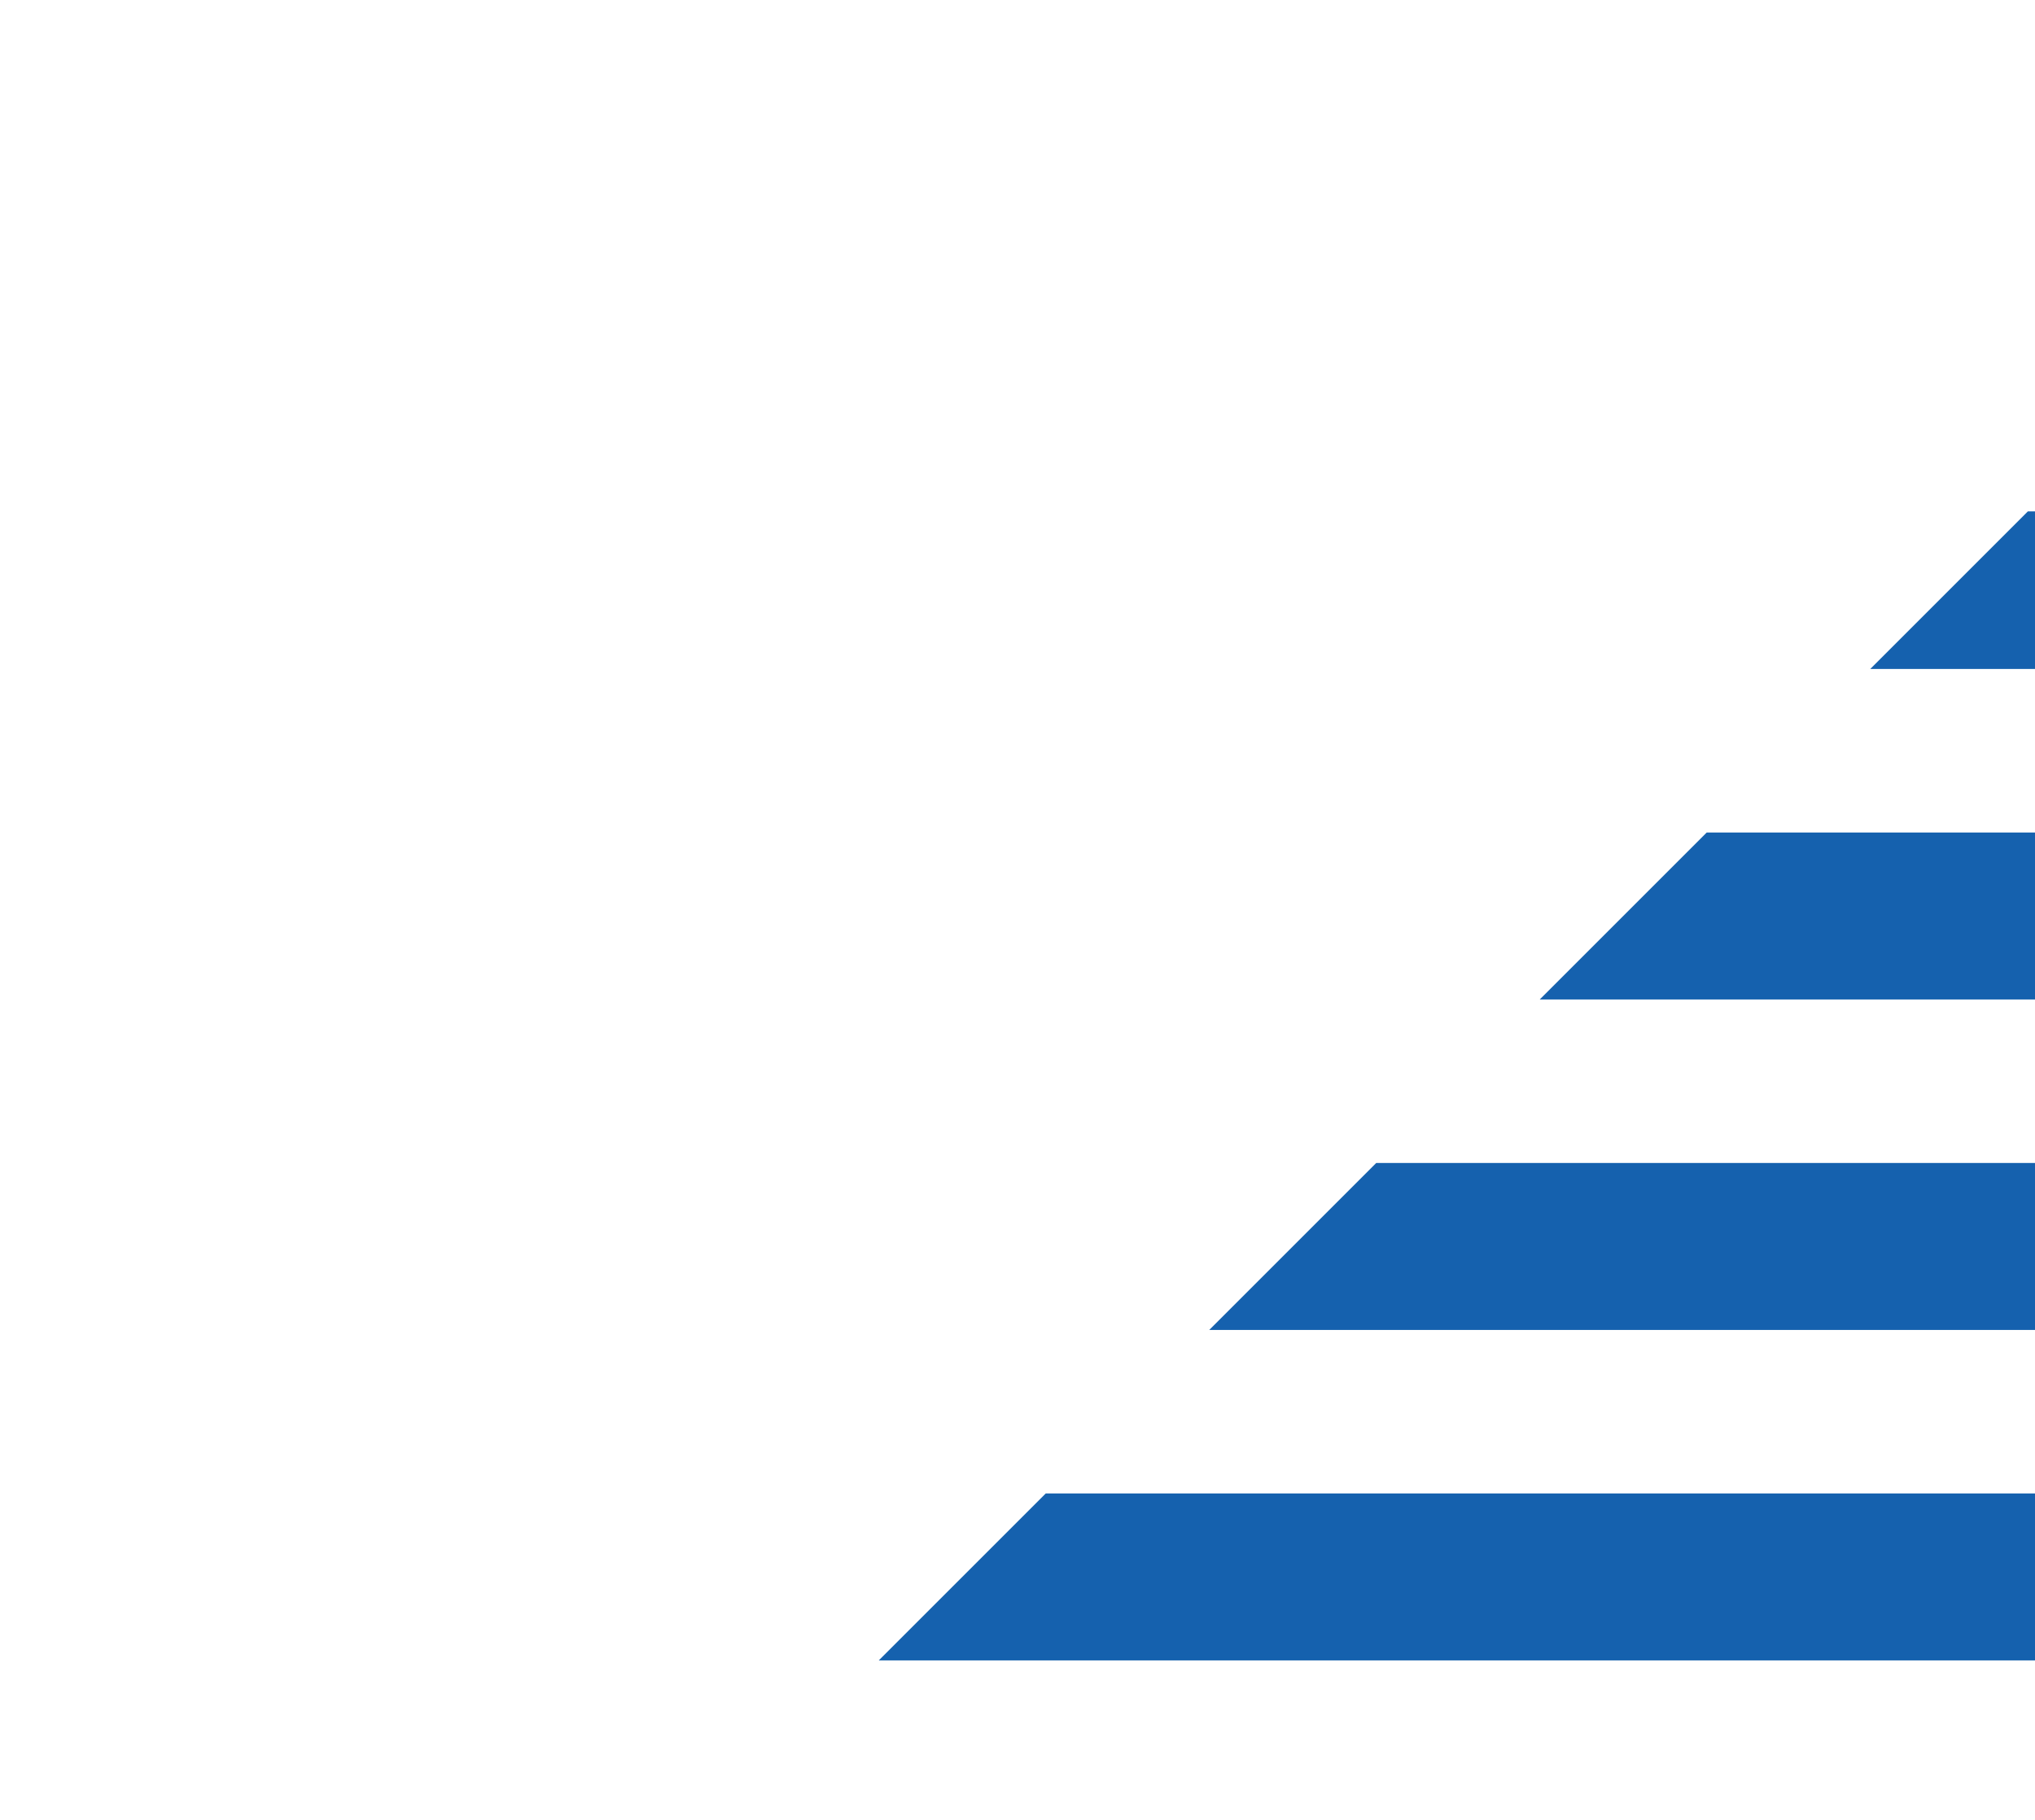 <svg xmlns="http://www.w3.org/2000/svg" xmlns:xlink="http://www.w3.org/1999/xlink" width="728" height="651" viewBox="0 0 728 651">
  <defs>
    <clipPath id="clip-path">
      <rect id="istockphoto-1443543154-2048x2048" width="728" height="651" fill="#dedede"/>
    </clipPath>
  </defs>
  <g id="Mask_Group_2" data-name="Mask Group 2" clip-path="url(#clip-path)">
    <path id="Path_39" data-name="Path 39" d="M828.3,331.575H242.6l59.731-59.731h928.228l28.229,28.229H796.8Zm86.734,86.734h461.981L1348.8,390.079H184.1L124.366,449.81H946.538ZM678.565,181.837h461.989l-28.221-28.221H420.56l-59.731,59.731H710.067ZM1034.9,538.176l-1.641-1.632h461.989l-28.221-28.229H65.861L36,538.176l29.861,29.87h939.182ZM184.1,686.273H886.807l31.5-31.5H1380.3l28.229-28.229H124.366Zm351.351,351.359,28.163-28.163H1025.6l28.229-28.229H479.064ZM420.56,922.744H650.345l31.5-31.5h461.989l28.229-28.229H360.829ZM302.333,804.509H768.572l31.51-31.5h461.989l28.221-28.229H242.6ZM563.719,66.99h462.5L997.992,38.761h-.025l-.041-.041-462.477.008L479.064,95.112H591.84Z" transform="translate(190.006 144.218)" fill="#1561ae"/>
  </g>
</svg>
